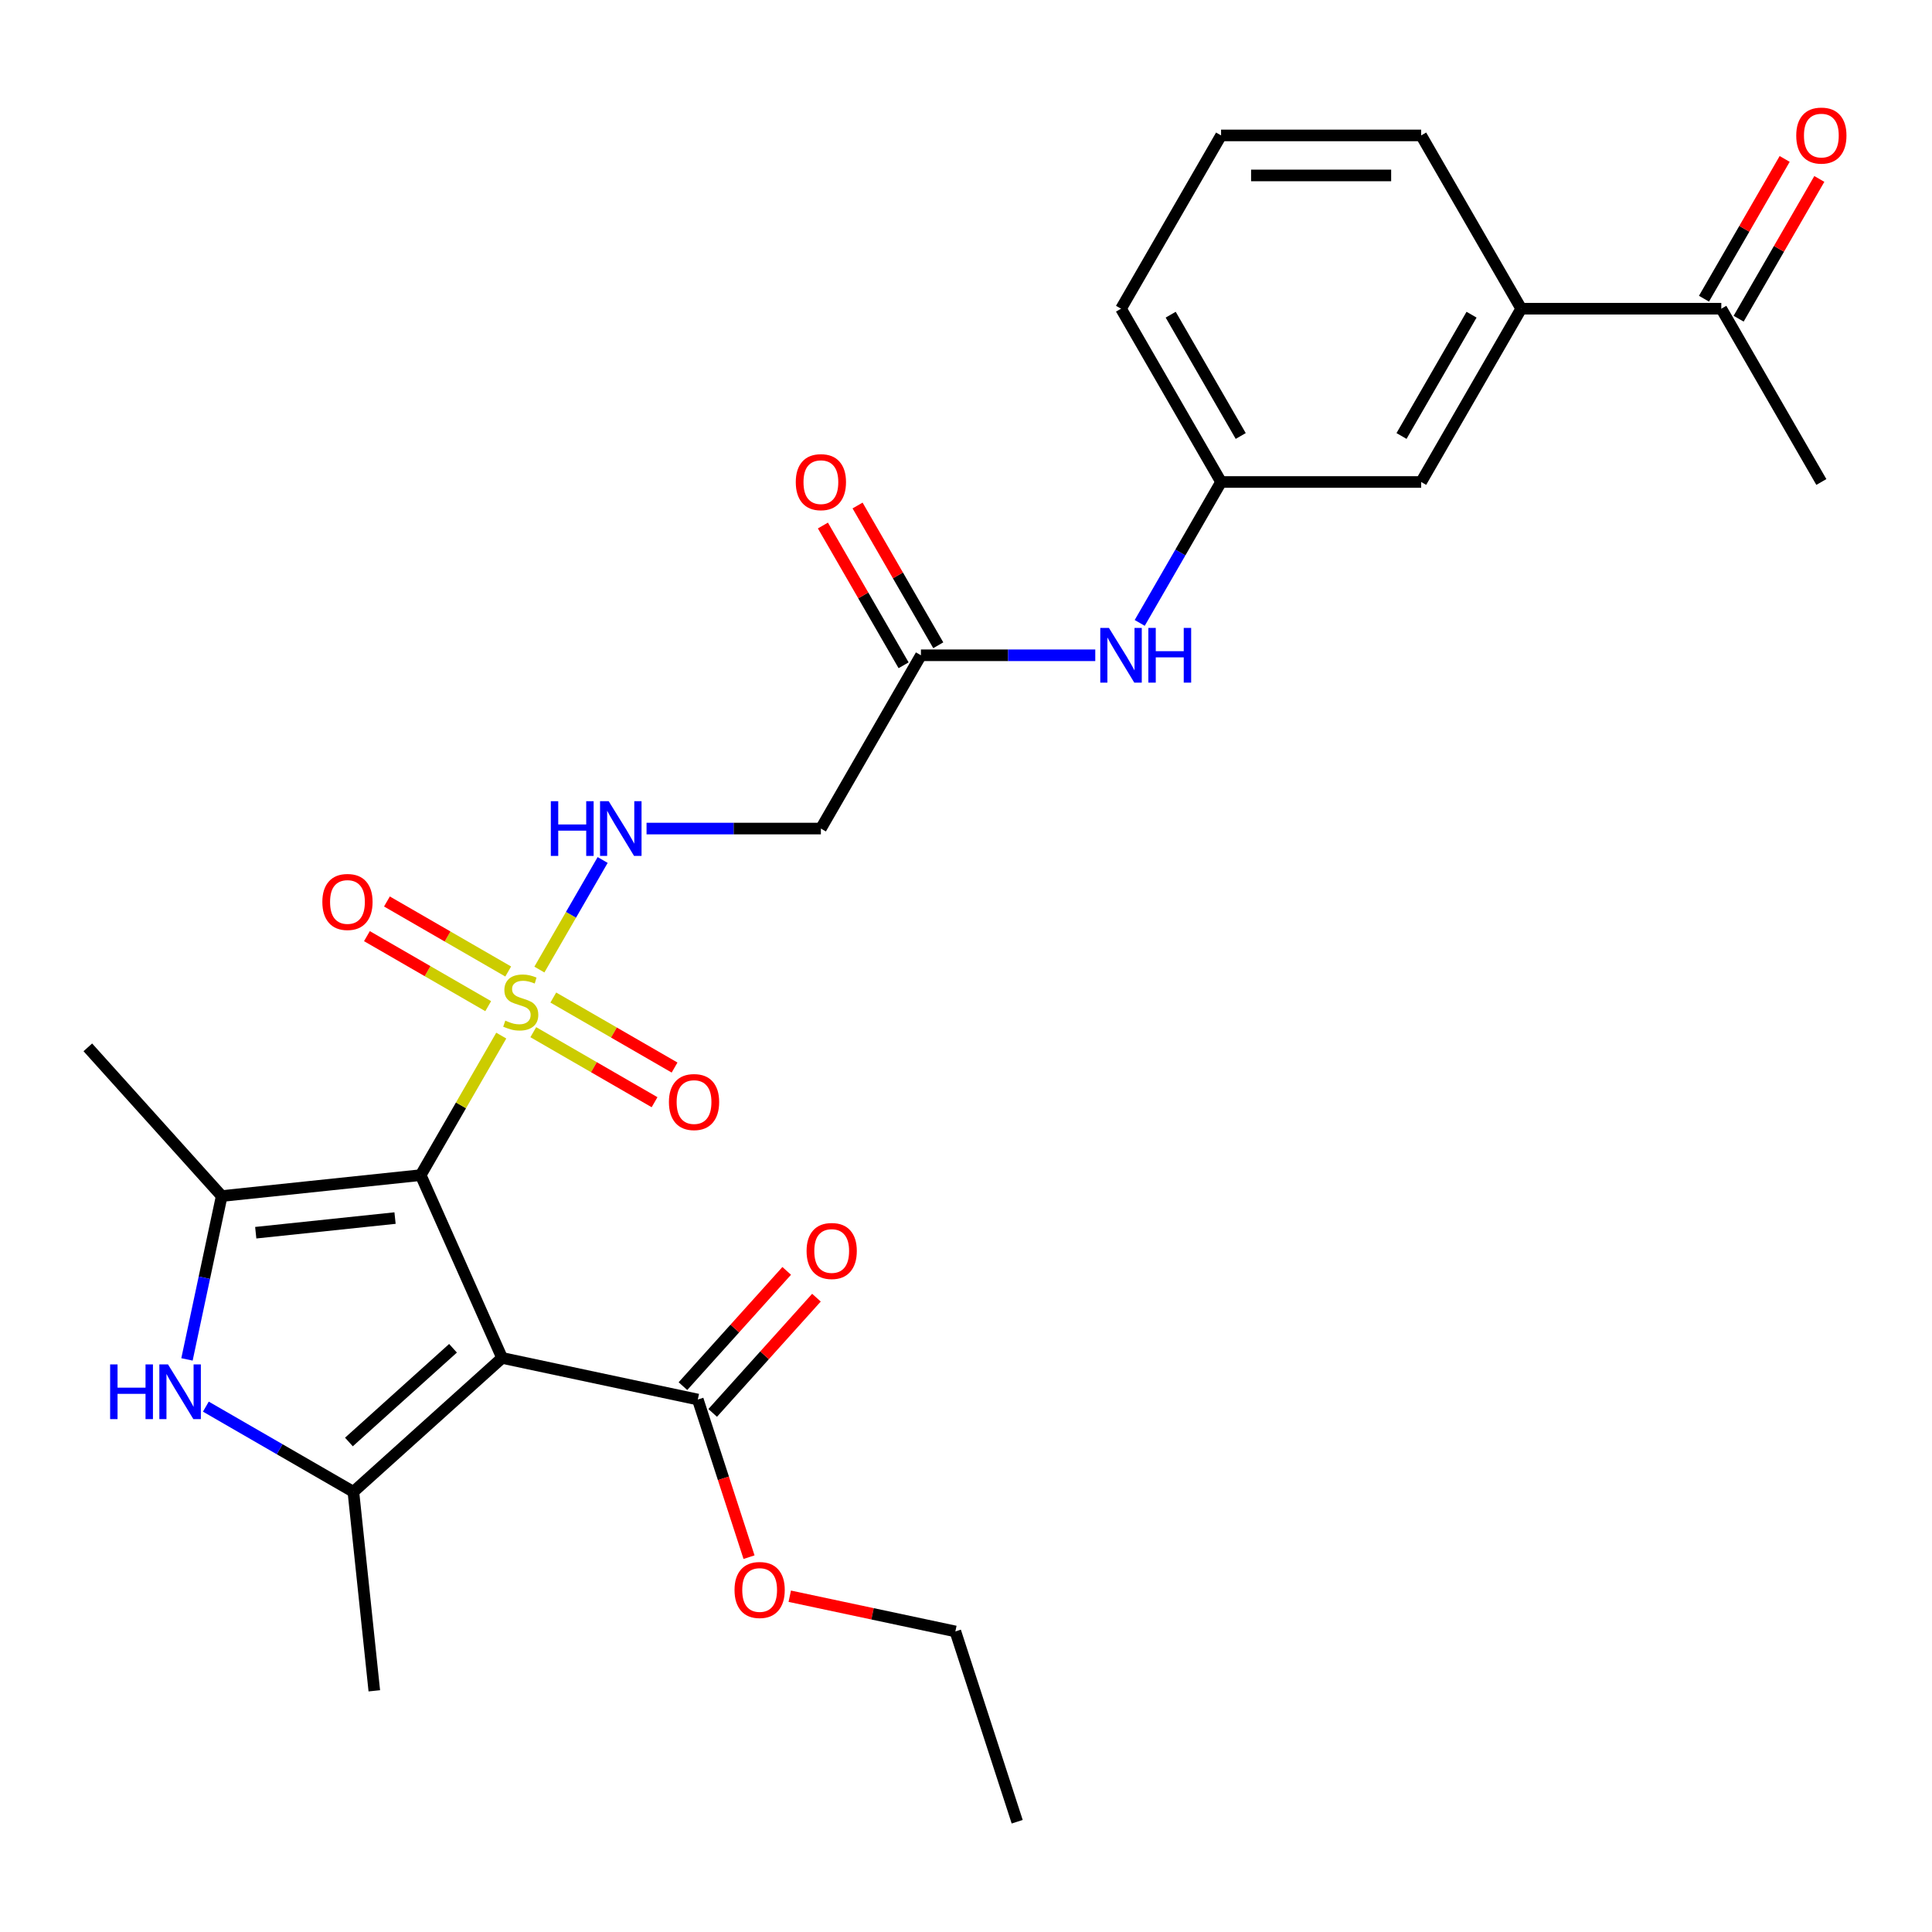 <?xml version='1.0' encoding='iso-8859-1'?>
<svg version='1.1' baseProfile='full'
              xmlns='http://www.w3.org/2000/svg'
                      xmlns:rdkit='http://www.rdkit.org/xml'
                      xmlns:xlink='http://www.w3.org/1999/xlink'
                  xml:space='preserve'
width='1000px' height='1000px' viewBox='0 0 1000 1000'>
<!-- END OF HEADER -->
<rect style='opacity:1.0;fill:#FFFFFF;stroke:none' width='1000' height='1000' x='0' y='0'> </rect>
<path class='bond-0' d='M 217.755,608.246 L 259.88,702.86' style='fill:none;fill-rule:evenodd;stroke:#000000;stroke-width:6px;stroke-linecap:butt;stroke-linejoin:miter;stroke-opacity:1' />
<path class='bond-1' d='M 217.755,608.246 L 238.604,572.135' style='fill:none;fill-rule:evenodd;stroke:#000000;stroke-width:6px;stroke-linecap:butt;stroke-linejoin:miter;stroke-opacity:1' />
<path class='bond-1' d='M 238.604,572.135 L 259.453,536.023' style='fill:none;fill-rule:evenodd;stroke:#CCCC00;stroke-width:6px;stroke-linecap:butt;stroke-linejoin:miter;stroke-opacity:1' />
<path class='bond-2' d='M 217.755,608.246 L 114.755,619.072' style='fill:none;fill-rule:evenodd;stroke:#000000;stroke-width:6px;stroke-linecap:butt;stroke-linejoin:miter;stroke-opacity:1' />
<path class='bond-2' d='M 204.47,630.47 L 132.37,638.048' style='fill:none;fill-rule:evenodd;stroke:#000000;stroke-width:6px;stroke-linecap:butt;stroke-linejoin:miter;stroke-opacity:1' />
<path class='bond-3' d='M 259.88,702.86 L 182.914,772.16' style='fill:none;fill-rule:evenodd;stroke:#000000;stroke-width:6px;stroke-linecap:butt;stroke-linejoin:miter;stroke-opacity:1' />
<path class='bond-3' d='M 234.475,697.862 L 180.599,746.372' style='fill:none;fill-rule:evenodd;stroke:#000000;stroke-width:6px;stroke-linecap:butt;stroke-linejoin:miter;stroke-opacity:1' />
<path class='bond-5' d='M 259.88,702.86 L 361.185,724.393' style='fill:none;fill-rule:evenodd;stroke:#000000;stroke-width:6px;stroke-linecap:butt;stroke-linejoin:miter;stroke-opacity:1' />
<path class='bond-6' d='M 279.186,501.845 L 295.559,473.487' style='fill:none;fill-rule:evenodd;stroke:#CCCC00;stroke-width:6px;stroke-linecap:butt;stroke-linejoin:miter;stroke-opacity:1' />
<path class='bond-6' d='M 295.559,473.487 L 311.931,445.129' style='fill:none;fill-rule:evenodd;stroke:#0000FF;stroke-width:6px;stroke-linecap:butt;stroke-linejoin:miter;stroke-opacity:1' />
<path class='bond-9' d='M 276.03,534.26 L 307.415,552.381' style='fill:none;fill-rule:evenodd;stroke:#CCCC00;stroke-width:6px;stroke-linecap:butt;stroke-linejoin:miter;stroke-opacity:1' />
<path class='bond-9' d='M 307.415,552.381 L 338.801,570.501' style='fill:none;fill-rule:evenodd;stroke:#FF0000;stroke-width:6px;stroke-linecap:butt;stroke-linejoin:miter;stroke-opacity:1' />
<path class='bond-9' d='M 286.387,516.322 L 317.772,534.442' style='fill:none;fill-rule:evenodd;stroke:#CCCC00;stroke-width:6px;stroke-linecap:butt;stroke-linejoin:miter;stroke-opacity:1' />
<path class='bond-9' d='M 317.772,534.442 L 349.157,552.563' style='fill:none;fill-rule:evenodd;stroke:#FF0000;stroke-width:6px;stroke-linecap:butt;stroke-linejoin:miter;stroke-opacity:1' />
<path class='bond-10' d='M 263.048,502.848 L 231.663,484.727' style='fill:none;fill-rule:evenodd;stroke:#CCCC00;stroke-width:6px;stroke-linecap:butt;stroke-linejoin:miter;stroke-opacity:1' />
<path class='bond-10' d='M 231.663,484.727 L 200.278,466.607' style='fill:none;fill-rule:evenodd;stroke:#FF0000;stroke-width:6px;stroke-linecap:butt;stroke-linejoin:miter;stroke-opacity:1' />
<path class='bond-10' d='M 252.692,520.786 L 221.306,502.666' style='fill:none;fill-rule:evenodd;stroke:#CCCC00;stroke-width:6px;stroke-linecap:butt;stroke-linejoin:miter;stroke-opacity:1' />
<path class='bond-10' d='M 221.306,502.666 L 189.921,484.545' style='fill:none;fill-rule:evenodd;stroke:#FF0000;stroke-width:6px;stroke-linecap:butt;stroke-linejoin:miter;stroke-opacity:1' />
<path class='bond-4' d='M 114.755,619.072 L 105.768,661.35' style='fill:none;fill-rule:evenodd;stroke:#000000;stroke-width:6px;stroke-linecap:butt;stroke-linejoin:miter;stroke-opacity:1' />
<path class='bond-4' d='M 105.768,661.35 L 96.782,703.627' style='fill:none;fill-rule:evenodd;stroke:#0000FF;stroke-width:6px;stroke-linecap:butt;stroke-linejoin:miter;stroke-opacity:1' />
<path class='bond-20' d='M 114.755,619.072 L 45.455,542.106' style='fill:none;fill-rule:evenodd;stroke:#000000;stroke-width:6px;stroke-linecap:butt;stroke-linejoin:miter;stroke-opacity:1' />
<path class='bond-21' d='M 182.914,772.16 L 193.74,875.161' style='fill:none;fill-rule:evenodd;stroke:#000000;stroke-width:6px;stroke-linecap:butt;stroke-linejoin:miter;stroke-opacity:1' />
<path class='bond-28' d='M 182.914,772.16 L 144.733,750.116' style='fill:none;fill-rule:evenodd;stroke:#000000;stroke-width:6px;stroke-linecap:butt;stroke-linejoin:miter;stroke-opacity:1' />
<path class='bond-28' d='M 144.733,750.116 L 106.551,728.072' style='fill:none;fill-rule:evenodd;stroke:#0000FF;stroke-width:6px;stroke-linecap:butt;stroke-linejoin:miter;stroke-opacity:1' />
<path class='bond-15' d='M 368.881,731.323 L 395.737,701.497' style='fill:none;fill-rule:evenodd;stroke:#000000;stroke-width:6px;stroke-linecap:butt;stroke-linejoin:miter;stroke-opacity:1' />
<path class='bond-15' d='M 395.737,701.497 L 422.592,671.671' style='fill:none;fill-rule:evenodd;stroke:#FF0000;stroke-width:6px;stroke-linecap:butt;stroke-linejoin:miter;stroke-opacity:1' />
<path class='bond-15' d='M 353.488,717.463 L 380.344,687.637' style='fill:none;fill-rule:evenodd;stroke:#000000;stroke-width:6px;stroke-linecap:butt;stroke-linejoin:miter;stroke-opacity:1' />
<path class='bond-15' d='M 380.344,687.637 L 407.199,657.811' style='fill:none;fill-rule:evenodd;stroke:#FF0000;stroke-width:6px;stroke-linecap:butt;stroke-linejoin:miter;stroke-opacity:1' />
<path class='bond-19' d='M 361.185,724.393 L 374.44,765.188' style='fill:none;fill-rule:evenodd;stroke:#000000;stroke-width:6px;stroke-linecap:butt;stroke-linejoin:miter;stroke-opacity:1' />
<path class='bond-19' d='M 374.44,765.188 L 387.695,805.983' style='fill:none;fill-rule:evenodd;stroke:#FF0000;stroke-width:6px;stroke-linecap:butt;stroke-linejoin:miter;stroke-opacity:1' />
<path class='bond-7' d='M 334.652,428.862 L 379.771,428.862' style='fill:none;fill-rule:evenodd;stroke:#0000FF;stroke-width:6px;stroke-linecap:butt;stroke-linejoin:miter;stroke-opacity:1' />
<path class='bond-7' d='M 379.771,428.862 L 424.891,428.862' style='fill:none;fill-rule:evenodd;stroke:#000000;stroke-width:6px;stroke-linecap:butt;stroke-linejoin:miter;stroke-opacity:1' />
<path class='bond-8' d='M 424.891,428.862 L 476.675,339.169' style='fill:none;fill-rule:evenodd;stroke:#000000;stroke-width:6px;stroke-linecap:butt;stroke-linejoin:miter;stroke-opacity:1' />
<path class='bond-12' d='M 476.675,339.169 L 521.794,339.169' style='fill:none;fill-rule:evenodd;stroke:#000000;stroke-width:6px;stroke-linecap:butt;stroke-linejoin:miter;stroke-opacity:1' />
<path class='bond-12' d='M 521.794,339.169 L 566.913,339.169' style='fill:none;fill-rule:evenodd;stroke:#0000FF;stroke-width:6px;stroke-linecap:butt;stroke-linejoin:miter;stroke-opacity:1' />
<path class='bond-17' d='M 485.644,333.991 L 464.76,297.819' style='fill:none;fill-rule:evenodd;stroke:#000000;stroke-width:6px;stroke-linecap:butt;stroke-linejoin:miter;stroke-opacity:1' />
<path class='bond-17' d='M 464.76,297.819 L 443.876,261.648' style='fill:none;fill-rule:evenodd;stroke:#FF0000;stroke-width:6px;stroke-linecap:butt;stroke-linejoin:miter;stroke-opacity:1' />
<path class='bond-17' d='M 467.705,344.348 L 446.822,308.176' style='fill:none;fill-rule:evenodd;stroke:#000000;stroke-width:6px;stroke-linecap:butt;stroke-linejoin:miter;stroke-opacity:1' />
<path class='bond-17' d='M 446.822,308.176 L 425.938,272.005' style='fill:none;fill-rule:evenodd;stroke:#FF0000;stroke-width:6px;stroke-linecap:butt;stroke-linejoin:miter;stroke-opacity:1' />
<path class='bond-11' d='M 787.378,159.785 L 735.594,249.477' style='fill:none;fill-rule:evenodd;stroke:#000000;stroke-width:6px;stroke-linecap:butt;stroke-linejoin:miter;stroke-opacity:1' />
<path class='bond-11' d='M 761.672,162.882 L 725.423,225.667' style='fill:none;fill-rule:evenodd;stroke:#000000;stroke-width:6px;stroke-linecap:butt;stroke-linejoin:miter;stroke-opacity:1' />
<path class='bond-13' d='M 787.378,159.785 L 890.945,159.785' style='fill:none;fill-rule:evenodd;stroke:#000000;stroke-width:6px;stroke-linecap:butt;stroke-linejoin:miter;stroke-opacity:1' />
<path class='bond-29' d='M 787.378,159.785 L 735.594,70.093' style='fill:none;fill-rule:evenodd;stroke:#000000;stroke-width:6px;stroke-linecap:butt;stroke-linejoin:miter;stroke-opacity:1' />
<path class='bond-16' d='M 589.912,322.42 L 610.969,285.949' style='fill:none;fill-rule:evenodd;stroke:#0000FF;stroke-width:6px;stroke-linecap:butt;stroke-linejoin:miter;stroke-opacity:1' />
<path class='bond-16' d='M 610.969,285.949 L 632.026,249.477' style='fill:none;fill-rule:evenodd;stroke:#000000;stroke-width:6px;stroke-linecap:butt;stroke-linejoin:miter;stroke-opacity:1' />
<path class='bond-18' d='M 899.915,164.963 L 920.798,128.792' style='fill:none;fill-rule:evenodd;stroke:#000000;stroke-width:6px;stroke-linecap:butt;stroke-linejoin:miter;stroke-opacity:1' />
<path class='bond-18' d='M 920.798,128.792 L 941.682,92.62' style='fill:none;fill-rule:evenodd;stroke:#FF0000;stroke-width:6px;stroke-linecap:butt;stroke-linejoin:miter;stroke-opacity:1' />
<path class='bond-18' d='M 881.976,154.606 L 902.86,118.435' style='fill:none;fill-rule:evenodd;stroke:#000000;stroke-width:6px;stroke-linecap:butt;stroke-linejoin:miter;stroke-opacity:1' />
<path class='bond-18' d='M 902.86,118.435 L 923.743,82.263' style='fill:none;fill-rule:evenodd;stroke:#FF0000;stroke-width:6px;stroke-linecap:butt;stroke-linejoin:miter;stroke-opacity:1' />
<path class='bond-25' d='M 890.945,159.785 L 942.729,249.477' style='fill:none;fill-rule:evenodd;stroke:#000000;stroke-width:6px;stroke-linecap:butt;stroke-linejoin:miter;stroke-opacity:1' />
<path class='bond-14' d='M 735.594,249.477 L 632.026,249.477' style='fill:none;fill-rule:evenodd;stroke:#000000;stroke-width:6px;stroke-linecap:butt;stroke-linejoin:miter;stroke-opacity:1' />
<path class='bond-24' d='M 632.026,249.477 L 580.242,159.785' style='fill:none;fill-rule:evenodd;stroke:#000000;stroke-width:6px;stroke-linecap:butt;stroke-linejoin:miter;stroke-opacity:1' />
<path class='bond-24' d='M 642.197,225.667 L 605.948,162.882' style='fill:none;fill-rule:evenodd;stroke:#000000;stroke-width:6px;stroke-linecap:butt;stroke-linejoin:miter;stroke-opacity:1' />
<path class='bond-26' d='M 408.778,826.205 L 451.636,835.315' style='fill:none;fill-rule:evenodd;stroke:#FF0000;stroke-width:6px;stroke-linecap:butt;stroke-linejoin:miter;stroke-opacity:1' />
<path class='bond-26' d='M 451.636,835.315 L 494.493,844.425' style='fill:none;fill-rule:evenodd;stroke:#000000;stroke-width:6px;stroke-linecap:butt;stroke-linejoin:miter;stroke-opacity:1' />
<path class='bond-22' d='M 735.594,70.093 L 632.026,70.093' style='fill:none;fill-rule:evenodd;stroke:#000000;stroke-width:6px;stroke-linecap:butt;stroke-linejoin:miter;stroke-opacity:1' />
<path class='bond-22' d='M 720.059,90.806 L 647.561,90.806' style='fill:none;fill-rule:evenodd;stroke:#000000;stroke-width:6px;stroke-linecap:butt;stroke-linejoin:miter;stroke-opacity:1' />
<path class='bond-23' d='M 632.026,70.093 L 580.242,159.785' style='fill:none;fill-rule:evenodd;stroke:#000000;stroke-width:6px;stroke-linecap:butt;stroke-linejoin:miter;stroke-opacity:1' />
<path class='bond-27' d='M 494.493,844.425 L 526.497,942.923' style='fill:none;fill-rule:evenodd;stroke:#000000;stroke-width:6px;stroke-linecap:butt;stroke-linejoin:miter;stroke-opacity:1' />
<path  class='atom-2' d='M 261.539 528.274
Q 261.859 528.394, 263.179 528.954
Q 264.499 529.514, 265.939 529.874
Q 267.419 530.194, 268.859 530.194
Q 271.539 530.194, 273.099 528.914
Q 274.659 527.594, 274.659 525.314
Q 274.659 523.754, 273.859 522.794
Q 273.099 521.834, 271.899 521.314
Q 270.699 520.794, 268.699 520.194
Q 266.179 519.434, 264.659 518.714
Q 263.179 517.994, 262.099 516.474
Q 261.059 514.954, 261.059 512.394
Q 261.059 508.834, 263.459 506.634
Q 265.899 504.434, 270.699 504.434
Q 273.979 504.434, 277.699 505.994
L 276.779 509.074
Q 273.379 507.674, 270.819 507.674
Q 268.059 507.674, 266.539 508.834
Q 265.019 509.954, 265.059 511.914
Q 265.059 513.434, 265.819 514.354
Q 266.619 515.274, 267.739 515.794
Q 268.899 516.314, 270.819 516.914
Q 273.379 517.714, 274.899 518.514
Q 276.419 519.314, 277.499 520.954
Q 278.619 522.554, 278.619 525.314
Q 278.619 529.234, 275.979 531.354
Q 273.379 533.434, 269.019 533.434
Q 266.499 533.434, 264.579 532.874
Q 262.699 532.354, 260.459 531.434
L 261.539 528.274
' fill='#CCCC00'/>
<path  class='atom-5' d='M 57.002 706.217
L 60.842 706.217
L 60.842 718.257
L 75.322 718.257
L 75.322 706.217
L 79.162 706.217
L 79.162 734.537
L 75.322 734.537
L 75.322 721.457
L 60.842 721.457
L 60.842 734.537
L 57.002 734.537
L 57.002 706.217
' fill='#0000FF'/>
<path  class='atom-5' d='M 86.962 706.217
L 96.242 721.217
Q 97.162 722.697, 98.642 725.377
Q 100.122 728.057, 100.202 728.217
L 100.202 706.217
L 103.962 706.217
L 103.962 734.537
L 100.082 734.537
L 90.122 718.137
Q 88.962 716.217, 87.722 714.017
Q 86.522 711.817, 86.162 711.137
L 86.162 734.537
L 82.482 734.537
L 82.482 706.217
L 86.962 706.217
' fill='#0000FF'/>
<path  class='atom-7' d='M 285.103 414.702
L 288.943 414.702
L 288.943 426.742
L 303.423 426.742
L 303.423 414.702
L 307.263 414.702
L 307.263 443.022
L 303.423 443.022
L 303.423 429.942
L 288.943 429.942
L 288.943 443.022
L 285.103 443.022
L 285.103 414.702
' fill='#0000FF'/>
<path  class='atom-7' d='M 315.063 414.702
L 324.343 429.702
Q 325.263 431.182, 326.743 433.862
Q 328.223 436.542, 328.303 436.702
L 328.303 414.702
L 332.063 414.702
L 332.063 443.022
L 328.183 443.022
L 318.223 426.622
Q 317.063 424.702, 315.823 422.502
Q 314.623 420.302, 314.263 419.622
L 314.263 443.022
L 310.583 443.022
L 310.583 414.702
L 315.063 414.702
' fill='#0000FF'/>
<path  class='atom-10' d='M 346.231 570.418
Q 346.231 563.618, 349.591 559.818
Q 352.951 556.018, 359.231 556.018
Q 365.511 556.018, 368.871 559.818
Q 372.231 563.618, 372.231 570.418
Q 372.231 577.298, 368.831 581.218
Q 365.431 585.098, 359.231 585.098
Q 352.991 585.098, 349.591 581.218
Q 346.231 577.338, 346.231 570.418
M 359.231 581.898
Q 363.551 581.898, 365.871 579.018
Q 368.231 576.098, 368.231 570.418
Q 368.231 564.858, 365.871 562.058
Q 363.551 559.218, 359.231 559.218
Q 354.911 559.218, 352.551 562.018
Q 350.231 564.818, 350.231 570.418
Q 350.231 576.138, 352.551 579.018
Q 354.911 581.898, 359.231 581.898
' fill='#FF0000'/>
<path  class='atom-11' d='M 166.847 466.85
Q 166.847 460.05, 170.207 456.25
Q 173.567 452.45, 179.847 452.45
Q 186.127 452.45, 189.487 456.25
Q 192.847 460.05, 192.847 466.85
Q 192.847 473.73, 189.447 477.65
Q 186.047 481.53, 179.847 481.53
Q 173.607 481.53, 170.207 477.65
Q 166.847 473.77, 166.847 466.85
M 179.847 478.33
Q 184.167 478.33, 186.487 475.45
Q 188.847 472.53, 188.847 466.85
Q 188.847 461.29, 186.487 458.49
Q 184.167 455.65, 179.847 455.65
Q 175.527 455.65, 173.167 458.45
Q 170.847 461.25, 170.847 466.85
Q 170.847 472.57, 173.167 475.45
Q 175.527 478.33, 179.847 478.33
' fill='#FF0000'/>
<path  class='atom-13' d='M 573.982 325.009
L 583.262 340.009
Q 584.182 341.489, 585.662 344.169
Q 587.142 346.849, 587.222 347.009
L 587.222 325.009
L 590.982 325.009
L 590.982 353.329
L 587.102 353.329
L 577.142 336.929
Q 575.982 335.009, 574.742 332.809
Q 573.542 330.609, 573.182 329.929
L 573.182 353.329
L 569.502 353.329
L 569.502 325.009
L 573.982 325.009
' fill='#0000FF'/>
<path  class='atom-13' d='M 594.382 325.009
L 598.222 325.009
L 598.222 337.049
L 612.702 337.049
L 612.702 325.009
L 616.542 325.009
L 616.542 353.329
L 612.702 353.329
L 612.702 340.249
L 598.222 340.249
L 598.222 353.329
L 594.382 353.329
L 594.382 325.009
' fill='#0000FF'/>
<path  class='atom-16' d='M 417.485 647.507
Q 417.485 640.707, 420.845 636.907
Q 424.205 633.107, 430.485 633.107
Q 436.765 633.107, 440.125 636.907
Q 443.485 640.707, 443.485 647.507
Q 443.485 654.387, 440.085 658.307
Q 436.685 662.187, 430.485 662.187
Q 424.245 662.187, 420.845 658.307
Q 417.485 654.427, 417.485 647.507
M 430.485 658.987
Q 434.805 658.987, 437.125 656.107
Q 439.485 653.187, 439.485 647.507
Q 439.485 641.947, 437.125 639.147
Q 434.805 636.307, 430.485 636.307
Q 426.165 636.307, 423.805 639.107
Q 421.485 641.907, 421.485 647.507
Q 421.485 653.227, 423.805 656.107
Q 426.165 658.987, 430.485 658.987
' fill='#FF0000'/>
<path  class='atom-18' d='M 411.891 249.557
Q 411.891 242.757, 415.251 238.957
Q 418.611 235.157, 424.891 235.157
Q 431.171 235.157, 434.531 238.957
Q 437.891 242.757, 437.891 249.557
Q 437.891 256.437, 434.491 260.357
Q 431.091 264.237, 424.891 264.237
Q 418.651 264.237, 415.251 260.357
Q 411.891 256.477, 411.891 249.557
M 424.891 261.037
Q 429.211 261.037, 431.531 258.157
Q 433.891 255.237, 433.891 249.557
Q 433.891 243.997, 431.531 241.197
Q 429.211 238.357, 424.891 238.357
Q 420.571 238.357, 418.211 241.157
Q 415.891 243.957, 415.891 249.557
Q 415.891 255.277, 418.211 258.157
Q 420.571 261.037, 424.891 261.037
' fill='#FF0000'/>
<path  class='atom-19' d='M 929.729 70.173
Q 929.729 63.373, 933.089 59.573
Q 936.449 55.773, 942.729 55.773
Q 949.009 55.773, 952.369 59.573
Q 955.729 63.373, 955.729 70.173
Q 955.729 77.053, 952.329 80.973
Q 948.929 84.853, 942.729 84.853
Q 936.489 84.853, 933.089 80.973
Q 929.729 77.093, 929.729 70.173
M 942.729 81.653
Q 947.049 81.653, 949.369 78.773
Q 951.729 75.853, 951.729 70.173
Q 951.729 64.613, 949.369 61.813
Q 947.049 58.973, 942.729 58.973
Q 938.409 58.973, 936.049 61.773
Q 933.729 64.573, 933.729 70.173
Q 933.729 75.893, 936.049 78.773
Q 938.409 81.653, 942.729 81.653
' fill='#FF0000'/>
<path  class='atom-20' d='M 380.189 822.972
Q 380.189 816.172, 383.549 812.372
Q 386.909 808.572, 393.189 808.572
Q 399.469 808.572, 402.829 812.372
Q 406.189 816.172, 406.189 822.972
Q 406.189 829.852, 402.789 833.772
Q 399.389 837.652, 393.189 837.652
Q 386.949 837.652, 383.549 833.772
Q 380.189 829.892, 380.189 822.972
M 393.189 834.452
Q 397.509 834.452, 399.829 831.572
Q 402.189 828.652, 402.189 822.972
Q 402.189 817.412, 399.829 814.612
Q 397.509 811.772, 393.189 811.772
Q 388.869 811.772, 386.509 814.572
Q 384.189 817.372, 384.189 822.972
Q 384.189 828.692, 386.509 831.572
Q 388.869 834.452, 393.189 834.452
' fill='#FF0000'/>
</svg>

